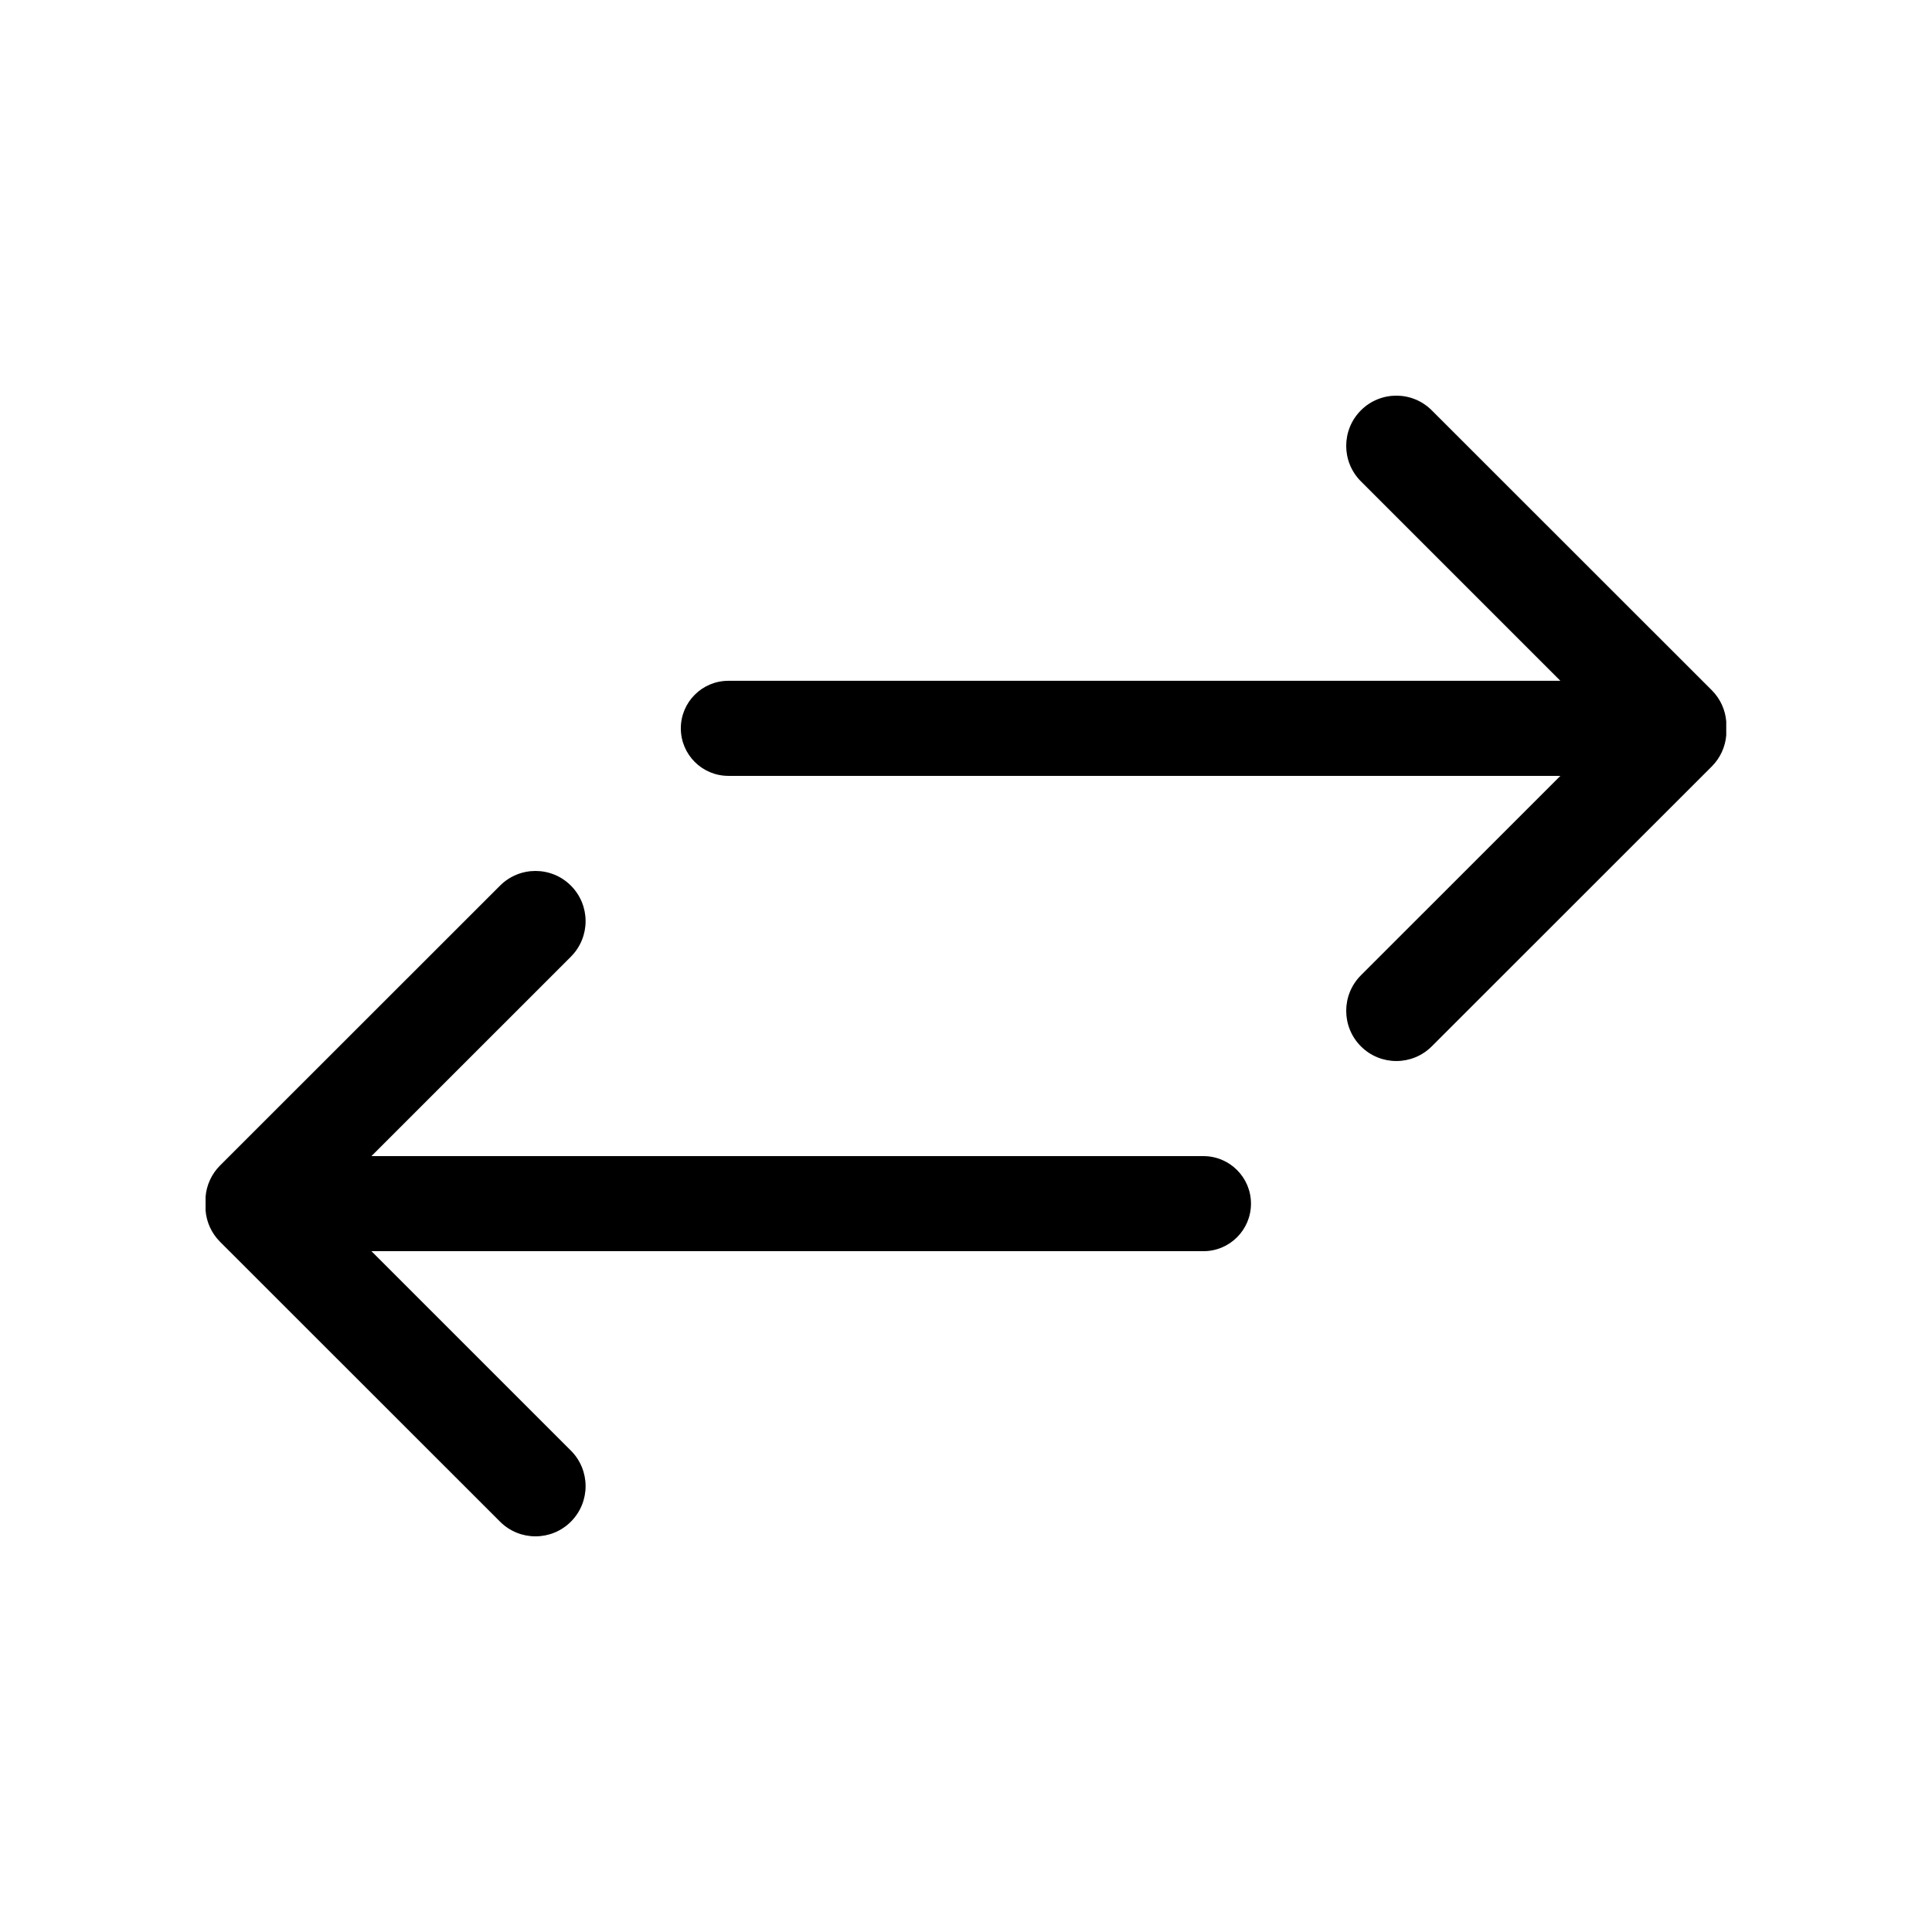 <?xml version="1.0" encoding="UTF-8"?>
<!-- Uploaded to: ICON Repo, www.svgrepo.com, Generator: ICON Repo Mixer Tools -->
<svg fill="#000000" width="800px" height="800px" version="1.1" viewBox="144 144 512 512" xmlns="http://www.w3.org/2000/svg">
 <g fill-rule="evenodd">
  <path d="m523.44 252.75 74.188 74.152c2.309 2.309 3.59 5.254 3.844 8.273v3.684c-0.254 3.019-1.535 5.965-3.844 8.273l-74.188 74.156c-5.188 5.195-13.602 5.195-18.789 0-5.188-5.195-5.188-13.621 0-18.816l52.863-52.859h-220.49c-6.957 0-12.598-5.641-12.598-12.594 0-6.957 5.641-12.598 12.598-12.598h220.49l-52.863-52.859c-5.188-5.195-5.188-13.617 0-18.812 5.188-5.195 13.602-5.195 18.789 0z"/>
  <path d="m276.51 547.25-74.191-74.156c-2.305-2.309-3.586-5.254-3.84-8.273v-3.684c0.254-3.019 1.535-5.965 3.84-8.273l74.191-74.156c5.188-5.195 13.602-5.195 18.789 0s5.188 13.621 0 18.816l-52.863 52.859h220.49c6.957 0 12.598 5.641 12.598 12.598 0 6.953-5.641 12.594-12.598 12.594h-220.49l52.863 52.859c5.188 5.195 5.188 13.621 0 18.816-5.188 5.195-13.602 5.195-18.789 0z"/>
 </g>
</svg>